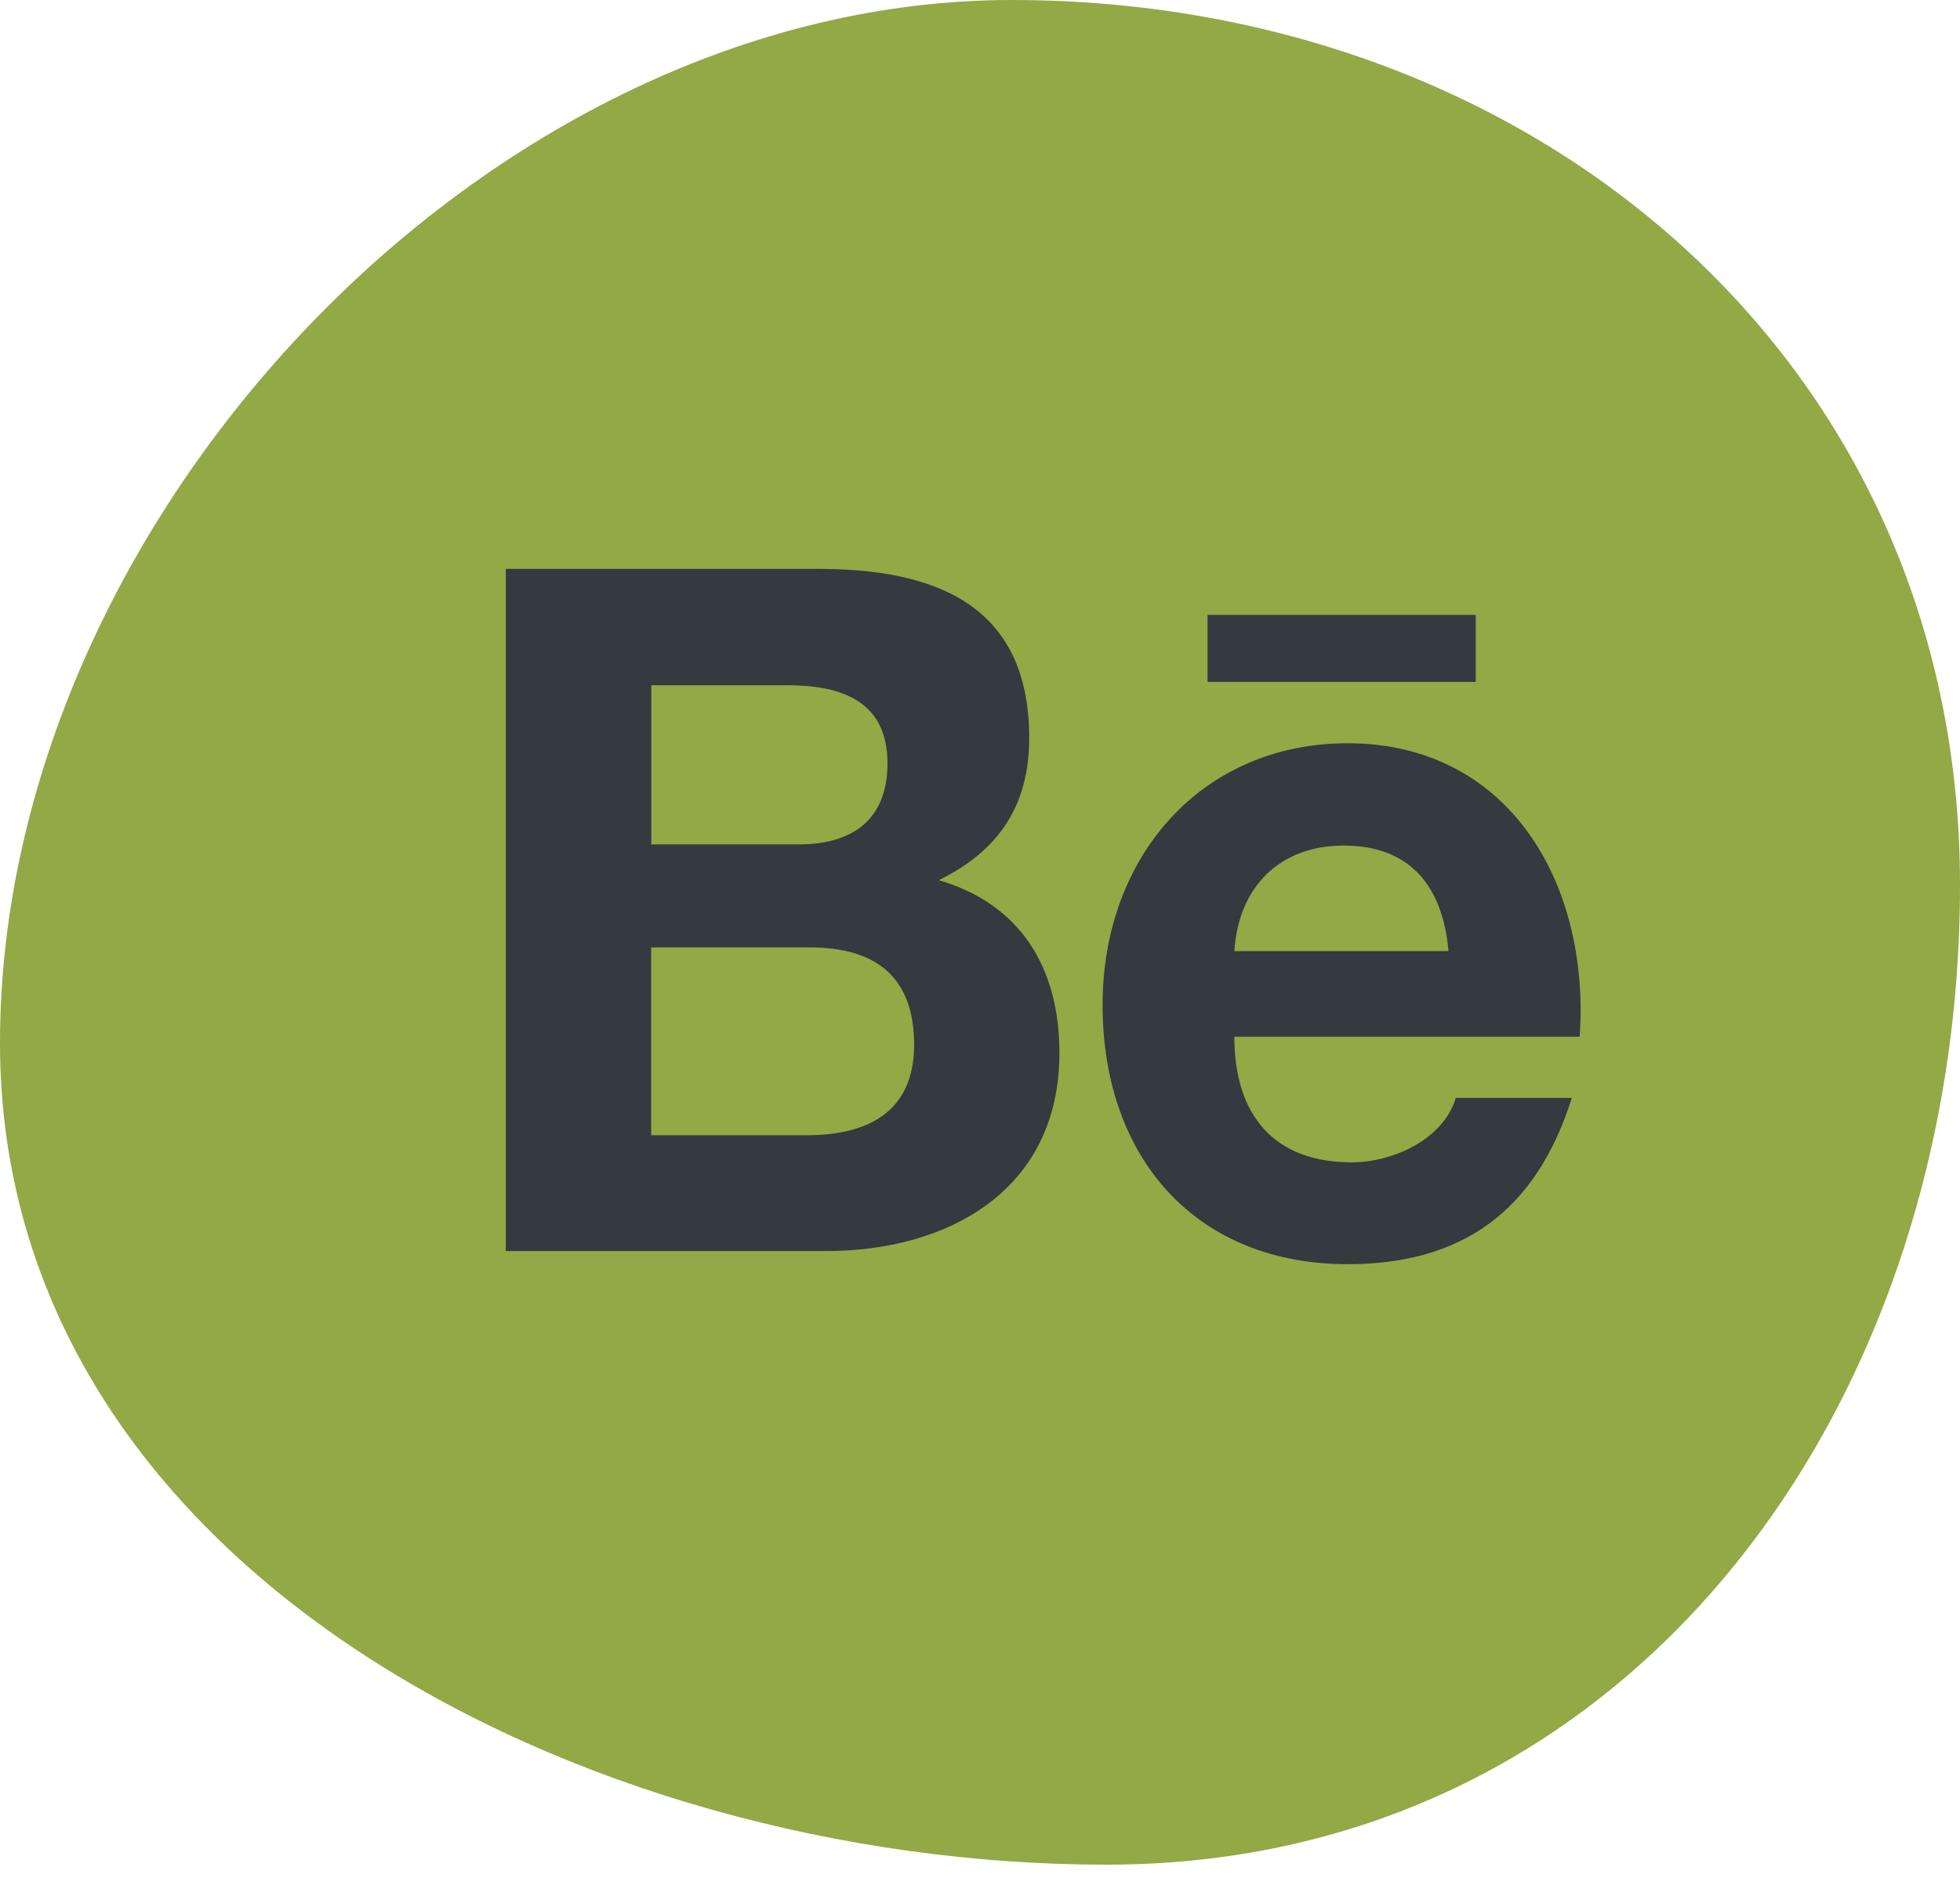 <?xml version="1.0" encoding="UTF-8"?> <svg xmlns="http://www.w3.org/2000/svg" width="31" height="30" viewBox="0 0 31 30" fill="none"> <path d="M31 14C31 22.284 25.784 29.5 17.5 29.5C9.216 29.5 0 24.784 0 16.5C0 8.216 7.716 0 16 0C24.284 0 31 5.716 31 14Z" fill="#92A946"></path> <path d="M19.099 9.728H23.341V10.788H19.099V9.728ZM14.849 13.925C15.787 13.462 16.278 12.759 16.278 11.672C16.278 9.522 14.726 9 12.933 9H8V19.792H13.071C14.972 19.792 16.756 18.849 16.756 16.658C16.756 15.303 16.135 14.302 14.849 13.925V13.925ZM10.301 10.841H12.459C13.29 10.841 14.037 11.08 14.037 12.075C14.037 12.991 13.456 13.359 12.633 13.359H10.301V10.841ZM12.757 17.96H10.299V14.988H12.806C13.818 14.988 14.458 15.424 14.458 16.528C14.458 17.616 13.694 17.96 12.757 17.96V17.96ZM25 15.998C25 13.686 23.688 11.759 21.315 11.759C19.008 11.759 17.439 13.55 17.439 15.897C17.439 18.33 18.925 20 21.315 20C23.125 20 24.296 19.161 24.86 17.37H23.025C22.825 18.038 22.012 18.389 21.381 18.389C20.16 18.389 19.523 17.653 19.523 16.401H24.985C24.991 16.272 25 16.136 25 15.998V15.998ZM19.523 15.047C19.588 14.019 20.254 13.377 21.249 13.377C22.295 13.377 22.818 14.01 22.91 15.047H19.523Z" fill="#333A40"></path> </svg> 